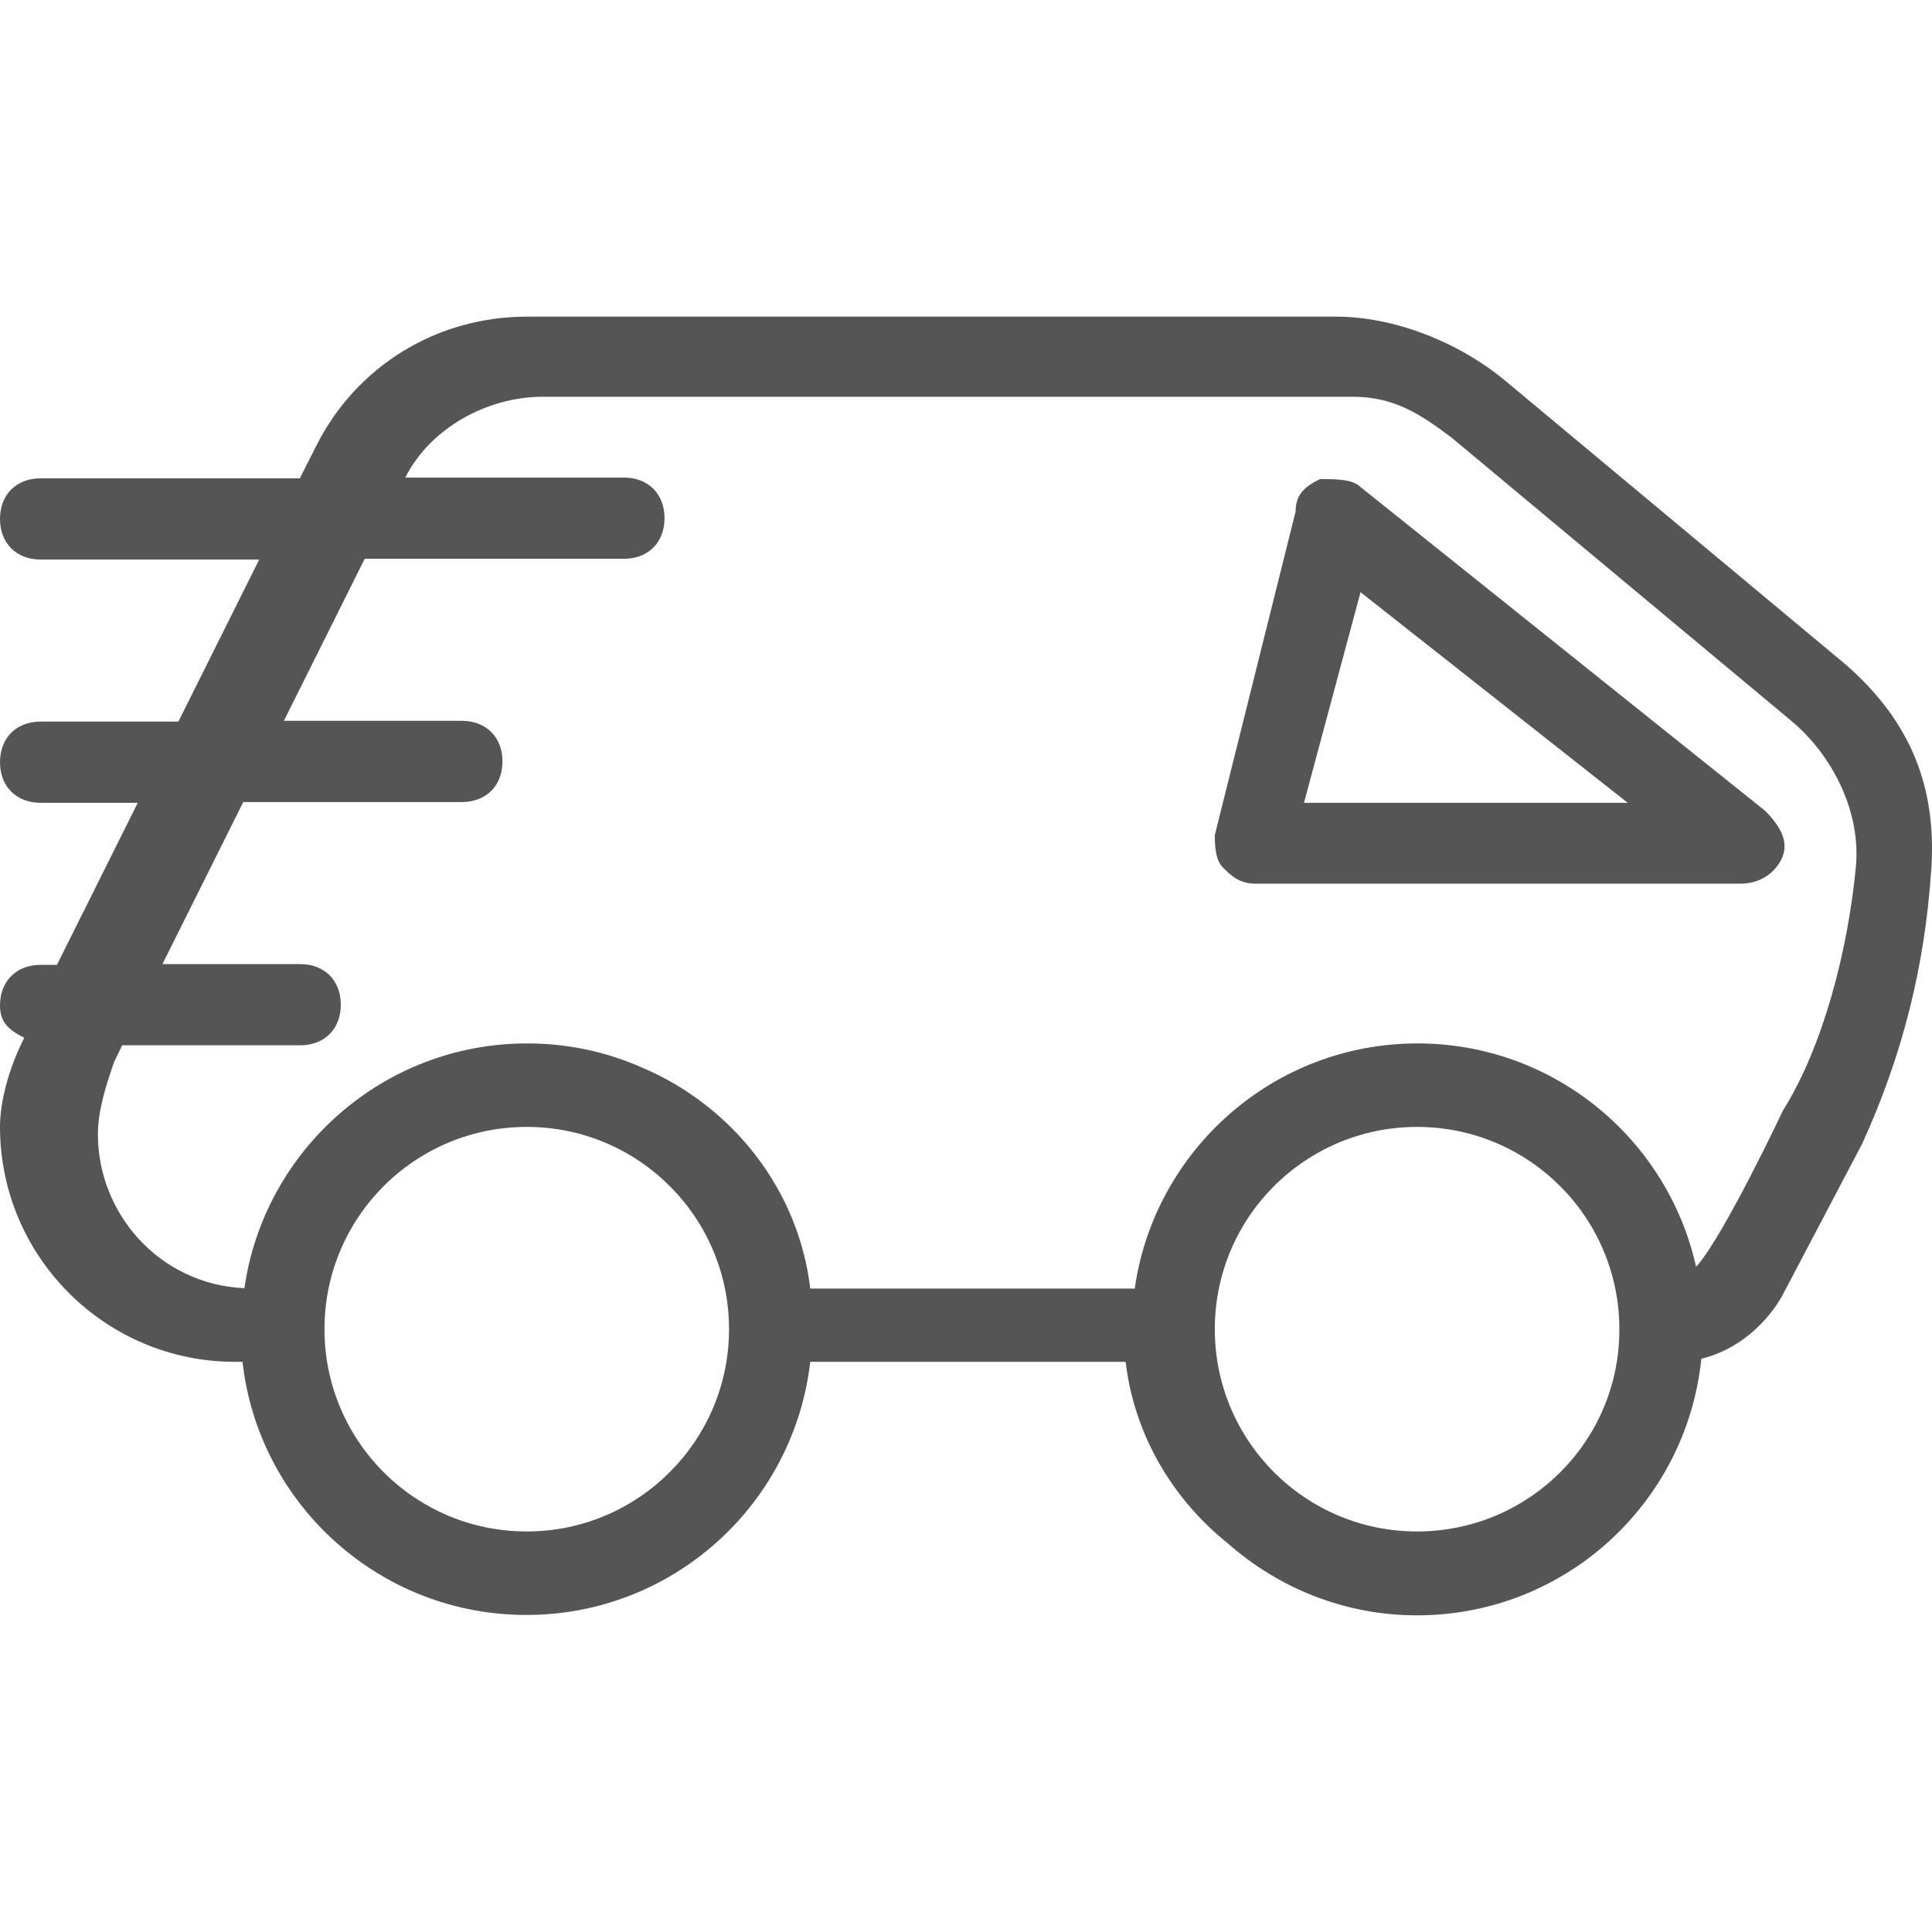 <?xml version="1.0"?>
<svg xmlns="http://www.w3.org/2000/svg" xmlns:xlink="http://www.w3.org/1999/xlink" xmlns:svgjs="http://svgjs.com/svgjs" version="1.1" width="512" height="512" x="0" y="0" viewBox="0 0 509.08 509.08" style="enable-background:new 0 0 512 512" xml:space="preserve" class=""><g>
<g xmlns="http://www.w3.org/2000/svg">
	<g>
		<path d="M465.1,213.64l-106.6-85.3c-2.1-2.1-6.4-2.1-10.7-2.1c-4.3,2.1-6.4,4.3-6.4,8.5l-21.3,85.3c0,2.1,0,6.4,2.1,8.5    c2.1,2.1,4.3,4.3,8.5,4.3h128c4.3,0,8.5-2.1,10.7-6.4C471.5,222.14,469.4,217.94,465.1,213.64z M343.6,211.54l14.9-55.5l70.4,55.5    H343.6z" fill="#555555" data-original="#000000" style="" class=""/>
	</g>
</g>
<g xmlns="http://www.w3.org/2000/svg">
	<g>
		<path d="M486.5,175.24l-89.6-74.7c-12.8-10.7-29.9-17.1-44.8-17.1H138.8c-23.5,0-44.8,12.8-55.5,34.1l-4.3,8.5H10.7    c-6.4,0-10.7,4.3-10.7,10.7s4.3,10.7,10.7,10.7h57.6L47,190.14H10.7c-6.4,0-10.7,4.3-10.7,10.7s4.3,10.7,10.7,10.7h25.6L15,254.24    h-4.3c-6.4,0-10.7,4.3-10.7,10.7c0,4.3,2.1,6.4,6.4,8.5c-4.3,8.5-6.4,17.1-6.4,23.5c0,34.1,27.7,61.9,61.9,61.9h2    c4.2,37.5,36.1,66.7,74.8,66.7s70.5-29.2,74.8-66.7h83.1c2.3,19.4,12.5,36.3,27,47.9c13.3,11.7,30.7,18.9,49.8,18.9    c39,0,71-29.6,74.9-67.6c8.3-2,16.1-7.8,21.1-16.2l21.3-40.5c10.7-23.5,16.5-46.8,18.2-72.4    C510.3,207.54,503.6,190.24,486.5,175.24z M138.8,403.54c-29.5,0-53.3-23.9-53.3-53.3c0-29.5,23.9-53.3,53.3-53.3    c29.5,0,53.3,23.9,53.3,53.3C192.1,379.64,168.2,403.54,138.8,403.54z M373.4,403.54c-29.5,0-53.3-23.9-53.3-53.3    c0-29.5,23.9-53.3,53.3-53.3c29.5,0,53.3,23.9,53.3,53.3C426.8,379.64,402.9,403.54,373.4,403.54z M489,228.64    c-2.1,21.7-8.5,46.9-19.2,64c0,0-14.9,31.6-22.3,40.5c-0.1,0.2-0.4,0.4-0.6,0.6c-7.5-33.6-37.5-58.8-73.4-58.8    c-37.9,0-69.3,28.1-74.5,64.6h-85.5c-3.1-26.3-20.7-48.1-44-58.1c-9.4-4.2-19.7-6.5-30.6-6.5c-37.9,0-69.3,28.1-74.5,64.5    c-22.4-1-38.6-19.7-38.6-40.5c0-6.4,2.1-12.8,4.3-19.2l2.1-4.3h46.9c6.4,0,10.7-4.3,10.7-10.7c0-6.4-4.3-10.7-10.7-10.7H42.8    l21.3-42.7h57.6c6.4,0,10.7-4.3,10.7-10.7c0-6.4-4.3-10.7-10.7-10.7H74.8l21.3-42.7h68.3c6.4,0,10.7-4.3,10.7-10.7    c0-6.4-4.3-10.7-10.7-10.7h-57.6c6.4-12.8,21.3-21.3,36.3-21.3h213.3c10.7,0,17.5,4.3,26,10.7l89.6,74.7    C482.6,198.74,490.5,213.74,489,228.64z" fill="#555555" data-original="#000000" style="" class=""/>
	</g>
</g>
<g xmlns="http://www.w3.org/2000/svg">
</g>
<g xmlns="http://www.w3.org/2000/svg">
</g>
<g xmlns="http://www.w3.org/2000/svg">
</g>
<g xmlns="http://www.w3.org/2000/svg">
</g>
<g xmlns="http://www.w3.org/2000/svg">
</g>
<g xmlns="http://www.w3.org/2000/svg">
</g>
<g xmlns="http://www.w3.org/2000/svg">
</g>
<g xmlns="http://www.w3.org/2000/svg">
</g>
<g xmlns="http://www.w3.org/2000/svg">
</g>
<g xmlns="http://www.w3.org/2000/svg">
</g>
<g xmlns="http://www.w3.org/2000/svg">
</g>
<g xmlns="http://www.w3.org/2000/svg">
</g>
<g xmlns="http://www.w3.org/2000/svg">
</g>
<g xmlns="http://www.w3.org/2000/svg">
</g>
<g xmlns="http://www.w3.org/2000/svg">
</g>
</g></svg>
